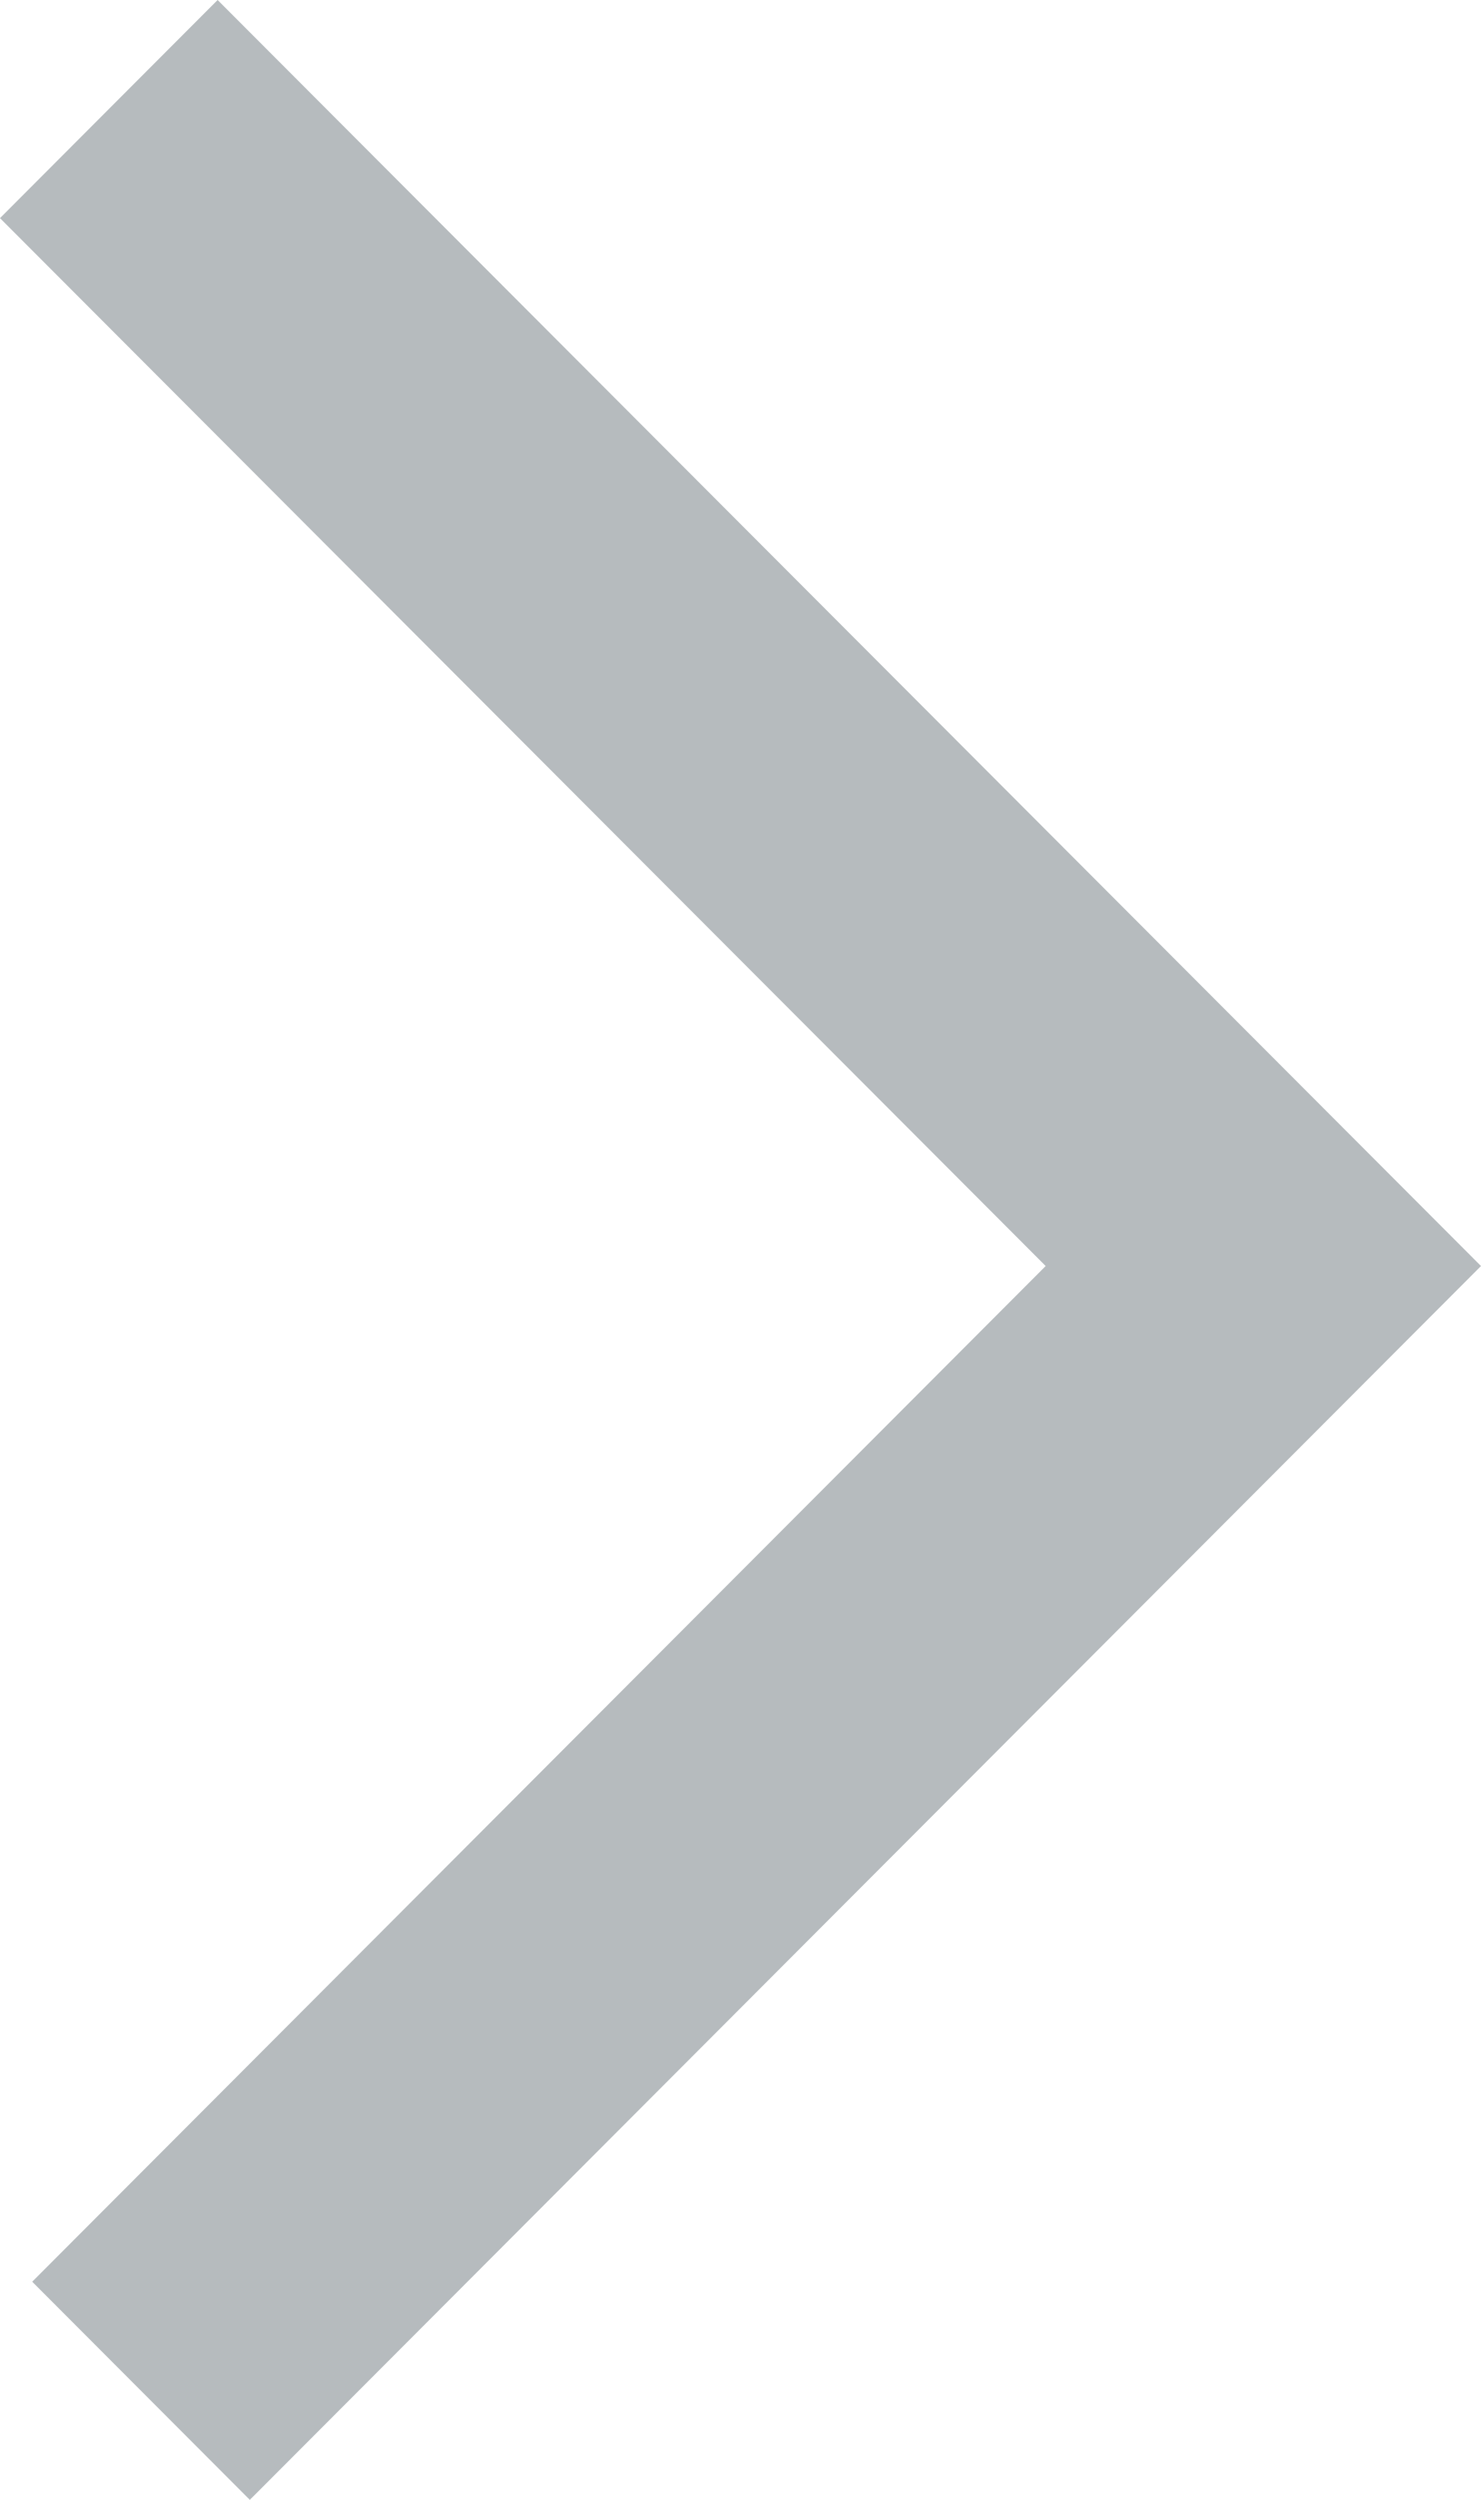 <svg xmlns="http://www.w3.org/2000/svg" width="16" height="27" viewBox="0 0 16 27">
    <path fill="#B6BBBE" fill-rule="evenodd" d="M.348 24.644L2.699 27 16 13.674 2.351 0 0 2.356l11.297 11.318z"/>
</svg>
